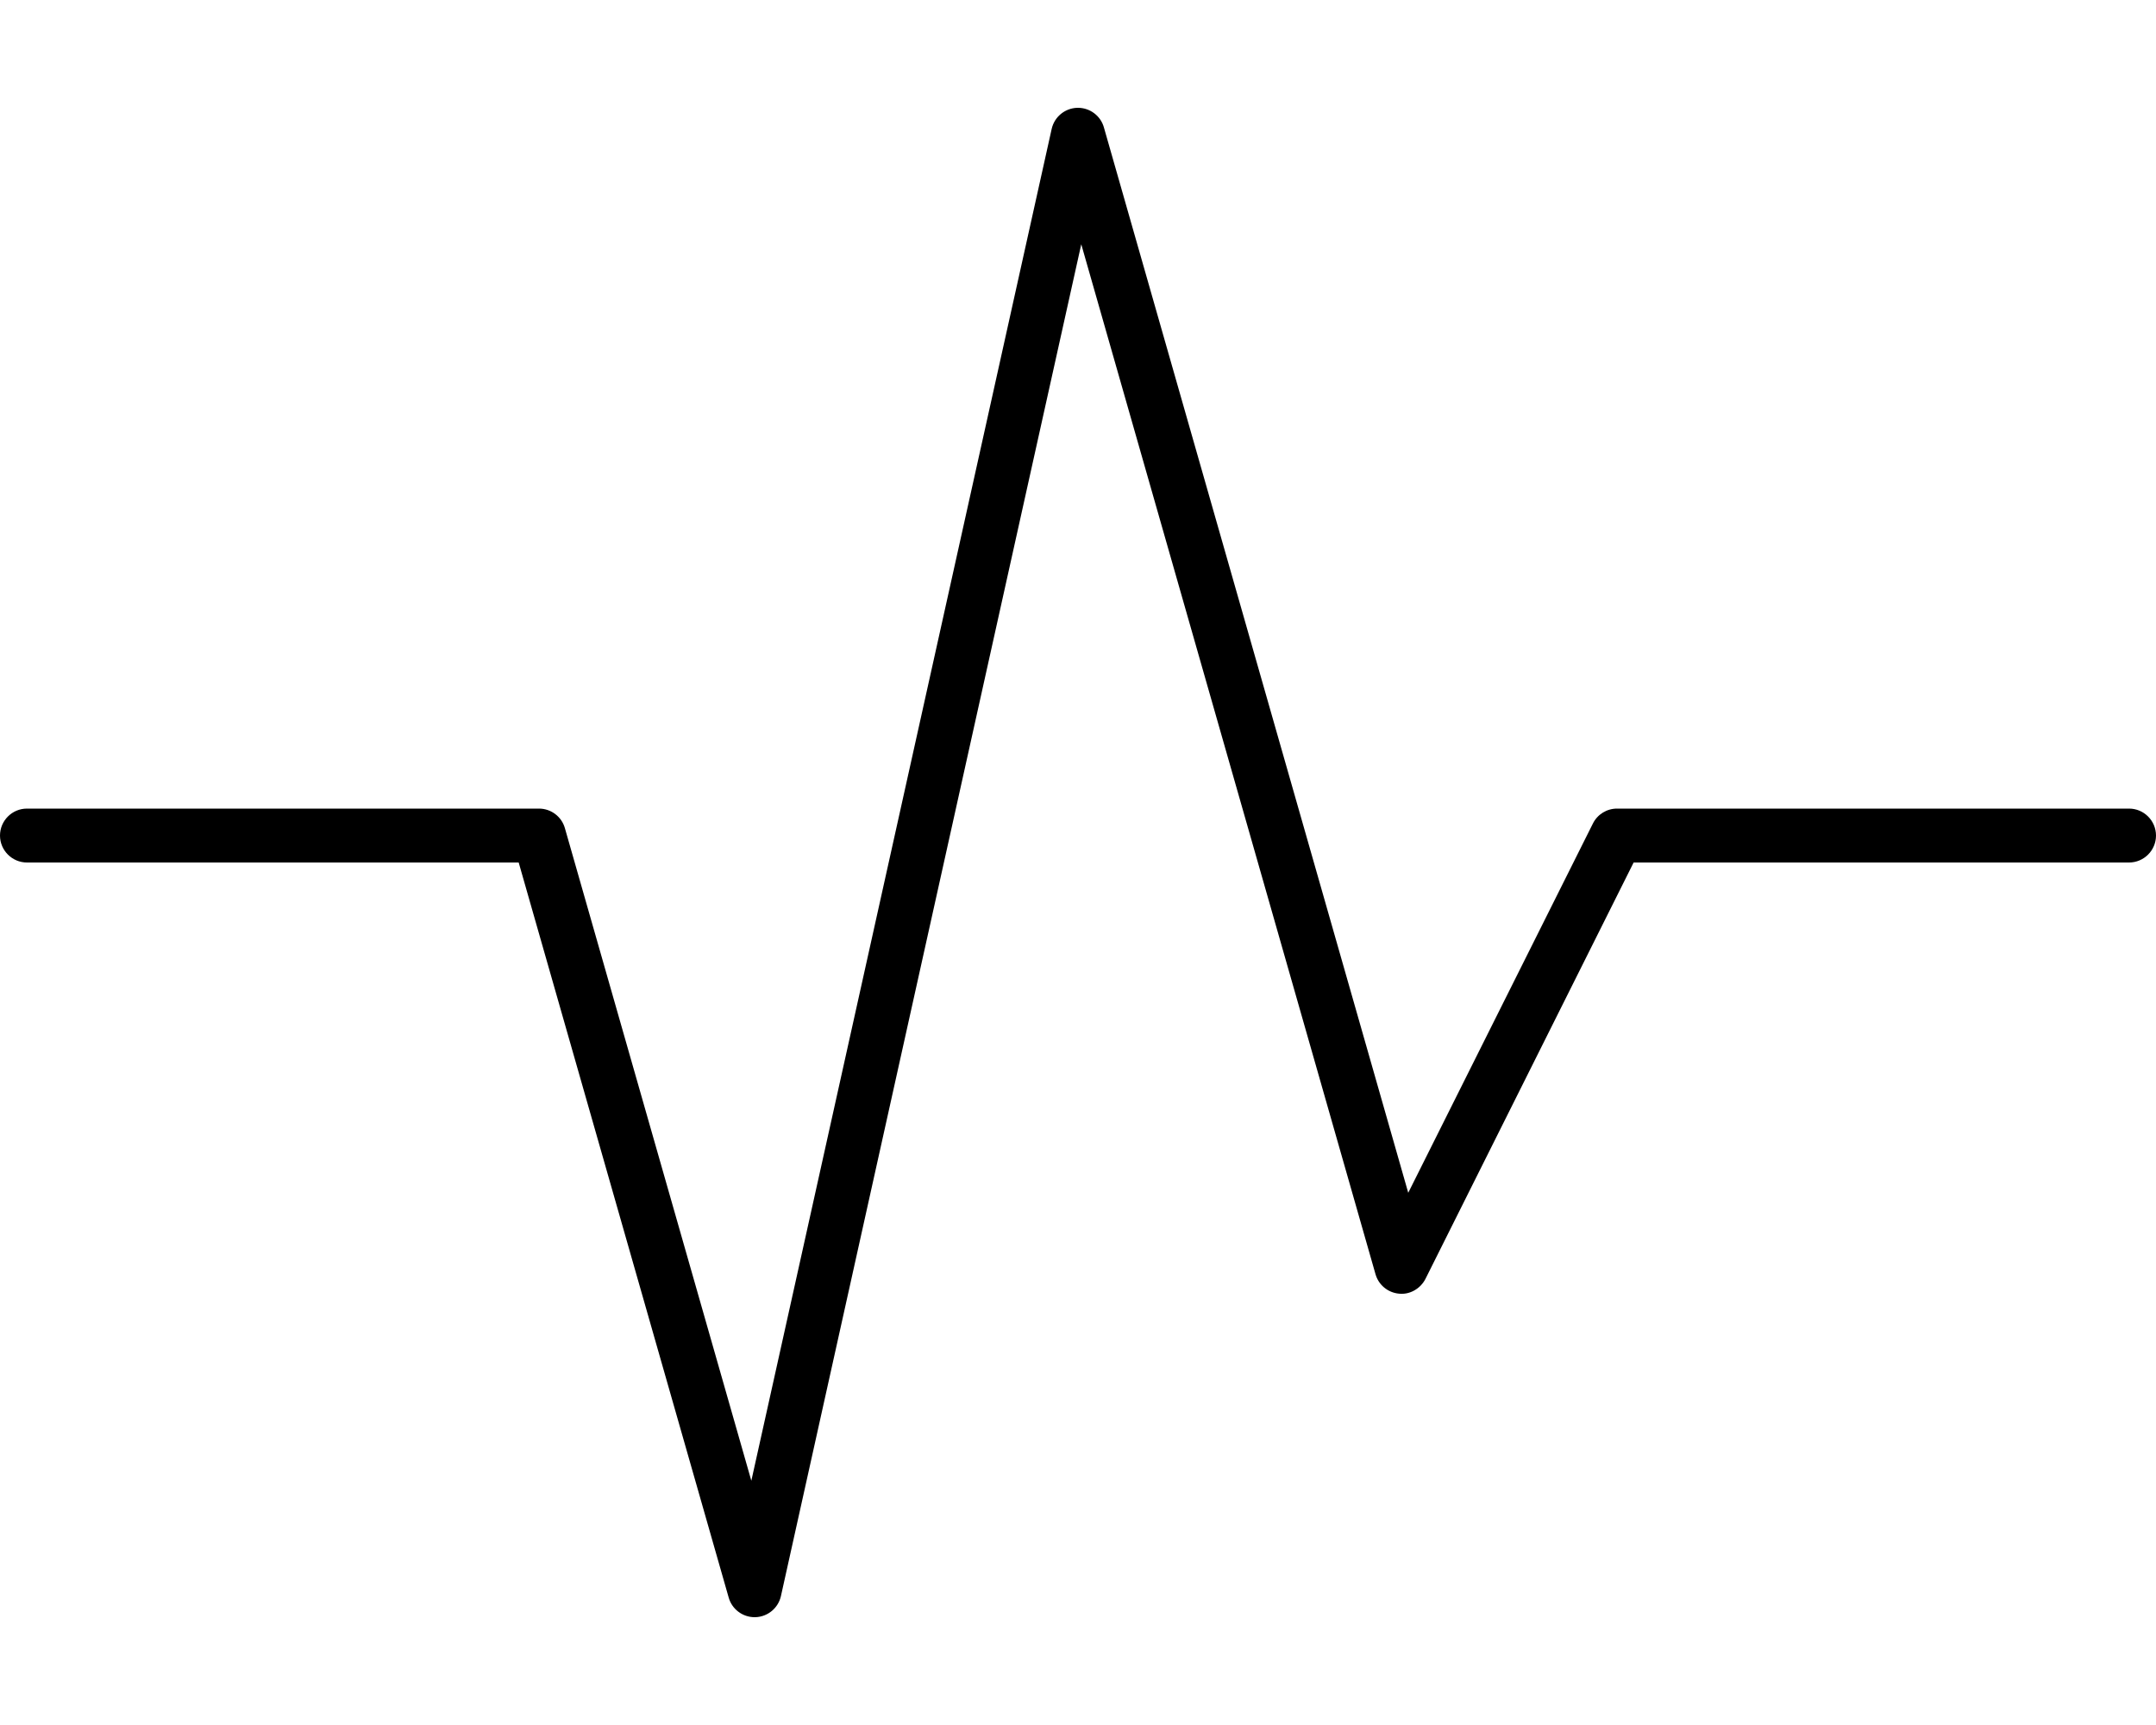 <svg xmlns="http://www.w3.org/2000/svg" viewBox="0 0 640 512"><!-- Font Awesome Pro 6.0.0-alpha2 by @fontawesome - https://fontawesome.com License - https://fontawesome.com/license (Commercial License) --><path d="M640 248C640 252.406 636.406 256 632 256H484.938L423.156 379.562C421.656 382.531 418.438 384.344 415.25 383.969C411.969 383.656 409.219 381.375 408.312 378.187L320.969 72.5L231.812 473.75C231 477.312 227.906 479.875 224.25 480H224C220.438 480 217.281 477.625 216.312 474.188L153.969 256H8C3.594 256 0 252.406 0 248S3.594 240 8 240H160C163.562 240 166.719 242.375 167.688 245.812L223.031 439.5L312.188 38.25C313 34.688 316.094 32.125 319.75 32H320C323.562 32 326.719 34.375 327.688 37.812L418.031 354.031L472.844 244.437C474.188 241.719 476.969 240 480 240H632C636.406 240 640 243.594 640 248Z"/></svg>